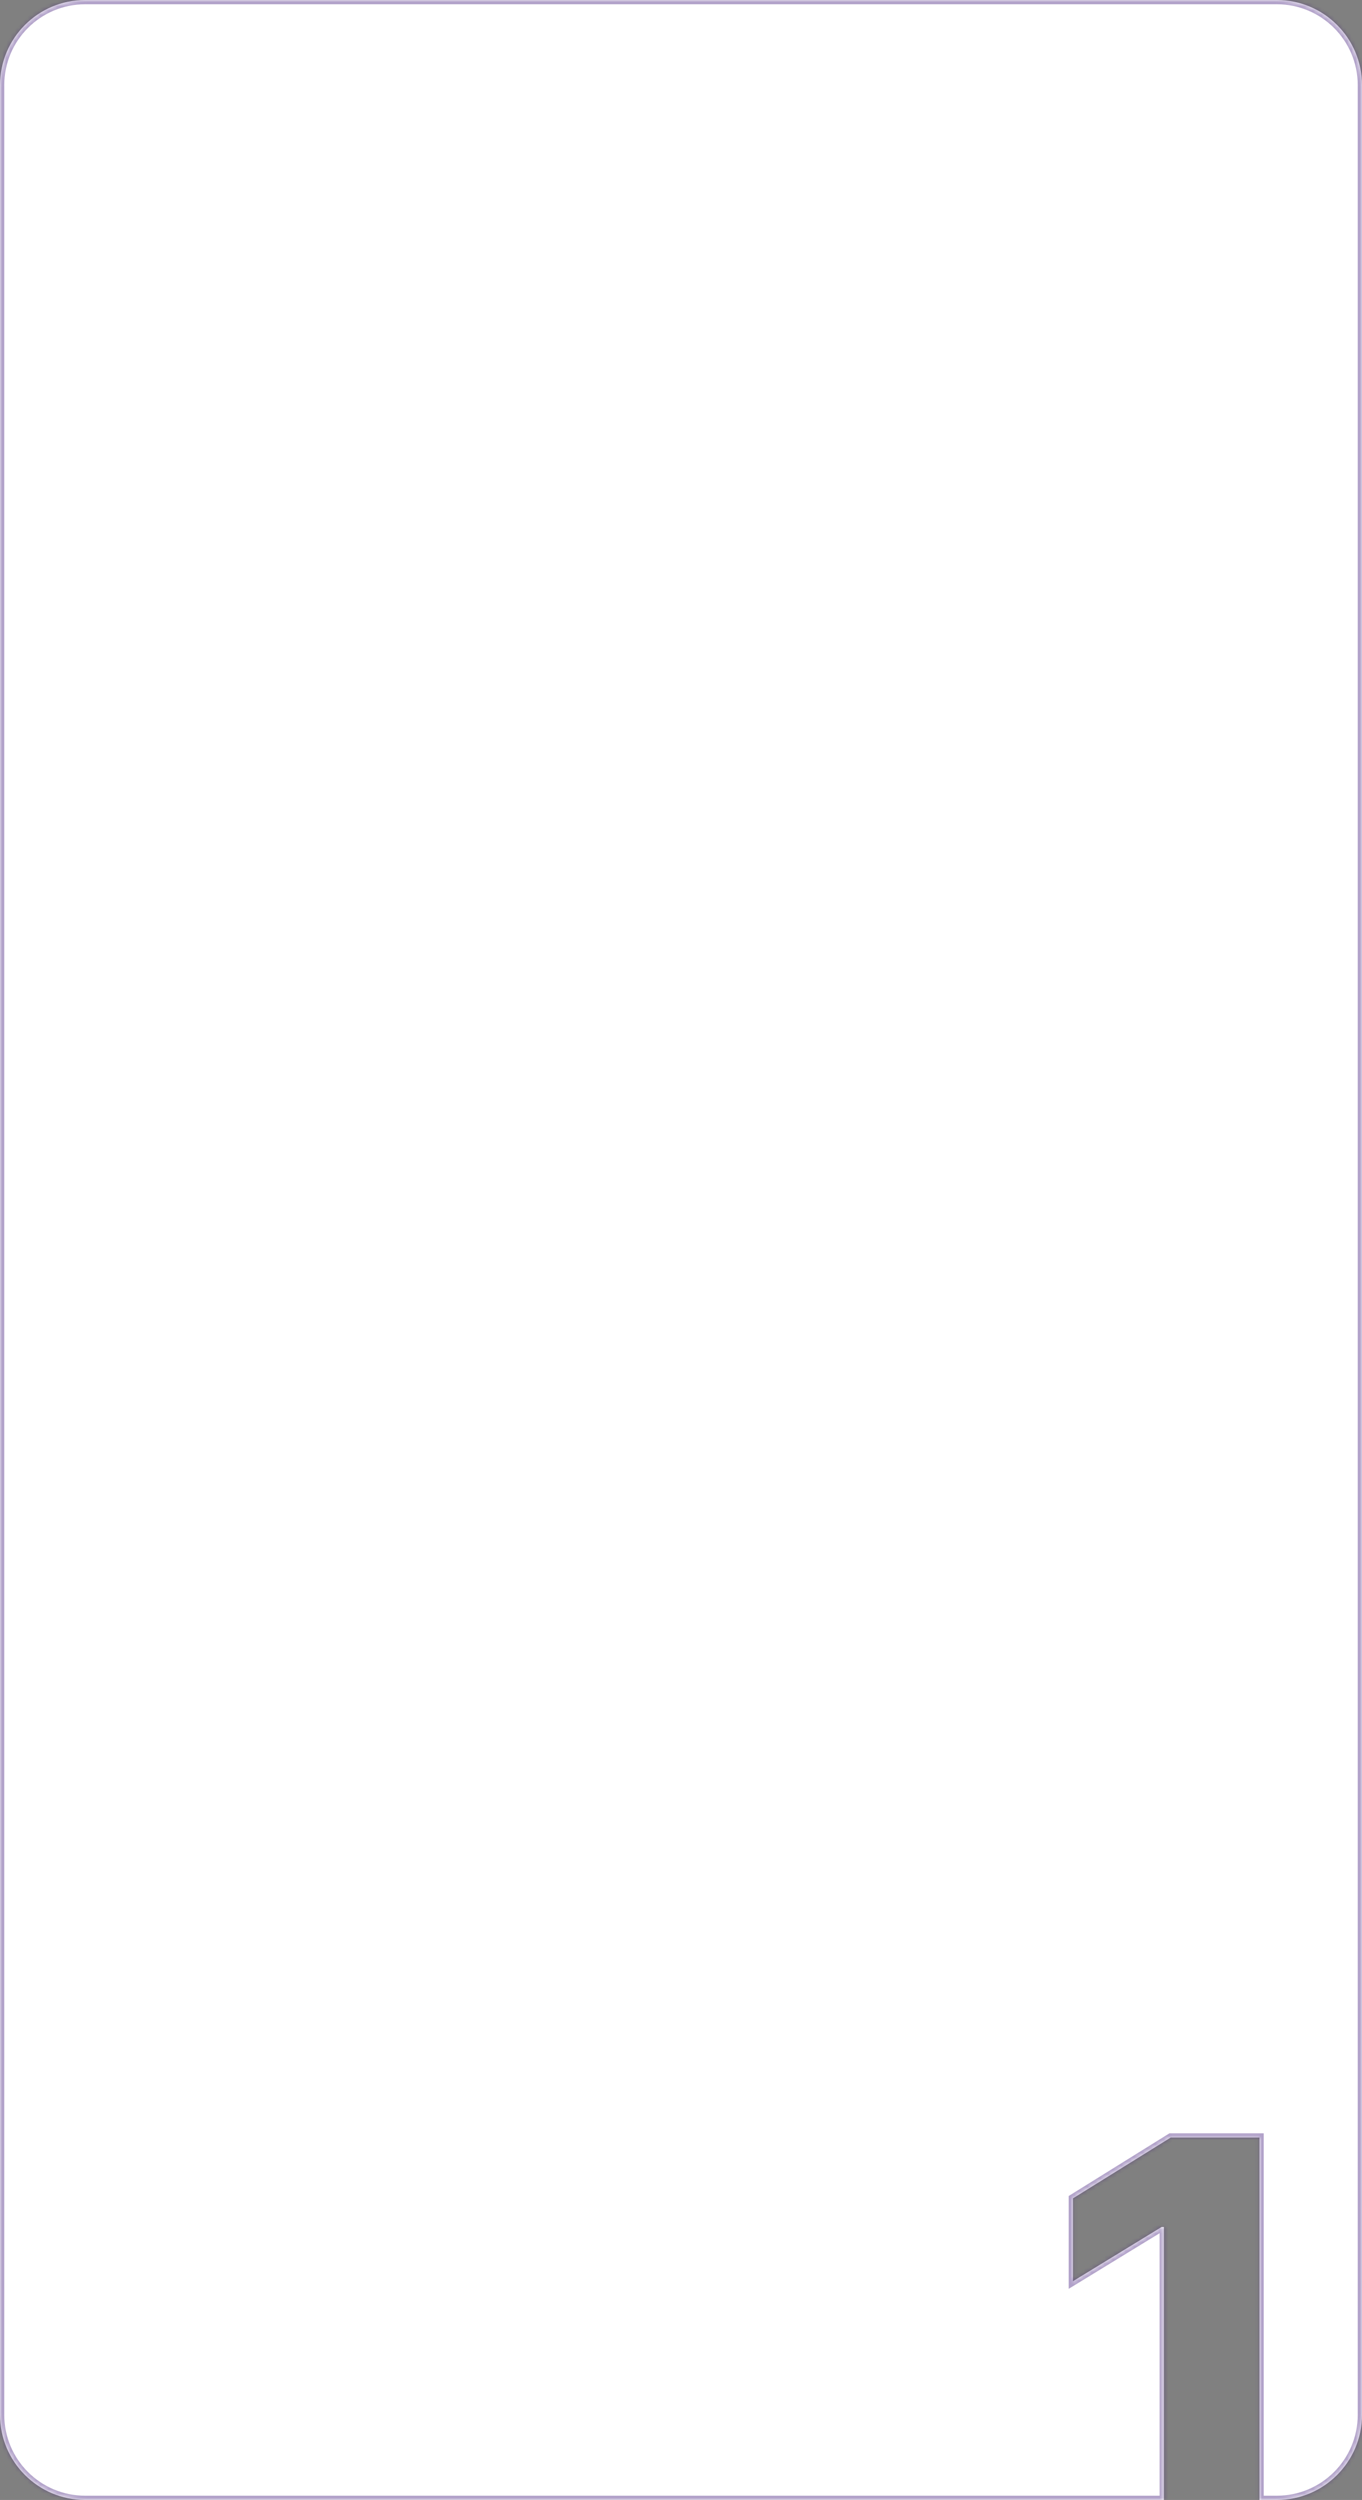 <?xml version="1.0" encoding="UTF-8"?> <svg xmlns="http://www.w3.org/2000/svg" width="320" height="587" viewBox="0 0 320 587" fill="none"><rect x="0" y="0" width="320" height="587" fill="#808080" stroke="none"/> <mask id="path-1-inside-1_5_329" fill="white"> <path fill-rule="evenodd" clip-rule="evenodd" d="M20 0C8.954 0 0 8.954 0 20V567C0 578.046 8.954 587 20 587H273.455V522.909H272.909L252.091 535.636V516.182L275.045 501.909H295.909V587H300C311.046 587 320 578.046 320 567V20C320 8.954 311.046 0 300 0H20Z"></path> </mask> <path fill-rule="evenodd" clip-rule="evenodd" d="M20 0C8.954 0 0 8.954 0 20V567C0 578.046 8.954 587 20 587H273.455V522.909H272.909L252.091 535.636V516.182L275.045 501.909H295.909V587H300C311.046 587 320 578.046 320 567V20C320 8.954 311.046 0 300 0H20Z" fill="white"></path> <path d="M273.455 587V588H274.455V587H273.455ZM273.455 522.909H274.455V521.909H273.455V522.909ZM272.909 522.909V521.909H272.628L272.387 522.056L272.909 522.909ZM252.091 535.636H251.091V537.42L252.613 536.49L252.091 535.636ZM252.091 516.182L251.563 515.333L251.091 515.626V516.182H252.091ZM275.045 501.909V500.909H274.76L274.517 501.06L275.045 501.909ZM295.909 501.909H296.909V500.909H295.909V501.909ZM295.909 587H294.909V588H295.909V587ZM1 20C1 9.507 9.507 1 20 1V-1C8.402 -1 -1 8.402 -1 20H1ZM1 567V20H-1V567H1ZM20 586C9.507 586 1 577.493 1 567H-1C-1 578.598 8.402 588 20 588V586ZM273.455 586H20V588H273.455V586ZM274.455 587V522.909H272.455V587H274.455ZM273.455 521.909H272.909V523.909H273.455V521.909ZM272.387 522.056L251.569 534.783L252.613 536.49L273.431 523.762L272.387 522.056ZM253.091 535.636V516.182H251.091V535.636H253.091ZM252.619 517.031L275.574 502.758L274.517 501.06L251.563 515.333L252.619 517.031ZM275.045 502.909H295.909V500.909H275.045V502.909ZM294.909 501.909V587H296.909V501.909H294.909ZM300 586H295.909V588H300V586ZM319 567C319 577.493 310.493 586 300 586V588C311.598 588 321 578.598 321 567H319ZM319 20V567H321V20H319ZM300 1C310.493 1 319 9.507 319 20H321C321 8.402 311.598 -1 300 -1V1ZM20 1H300V-1H20V1Z" fill="#3E167A" fill-opacity="0.4" mask="url(#path-1-inside-1_5_329)"></path> </svg> 